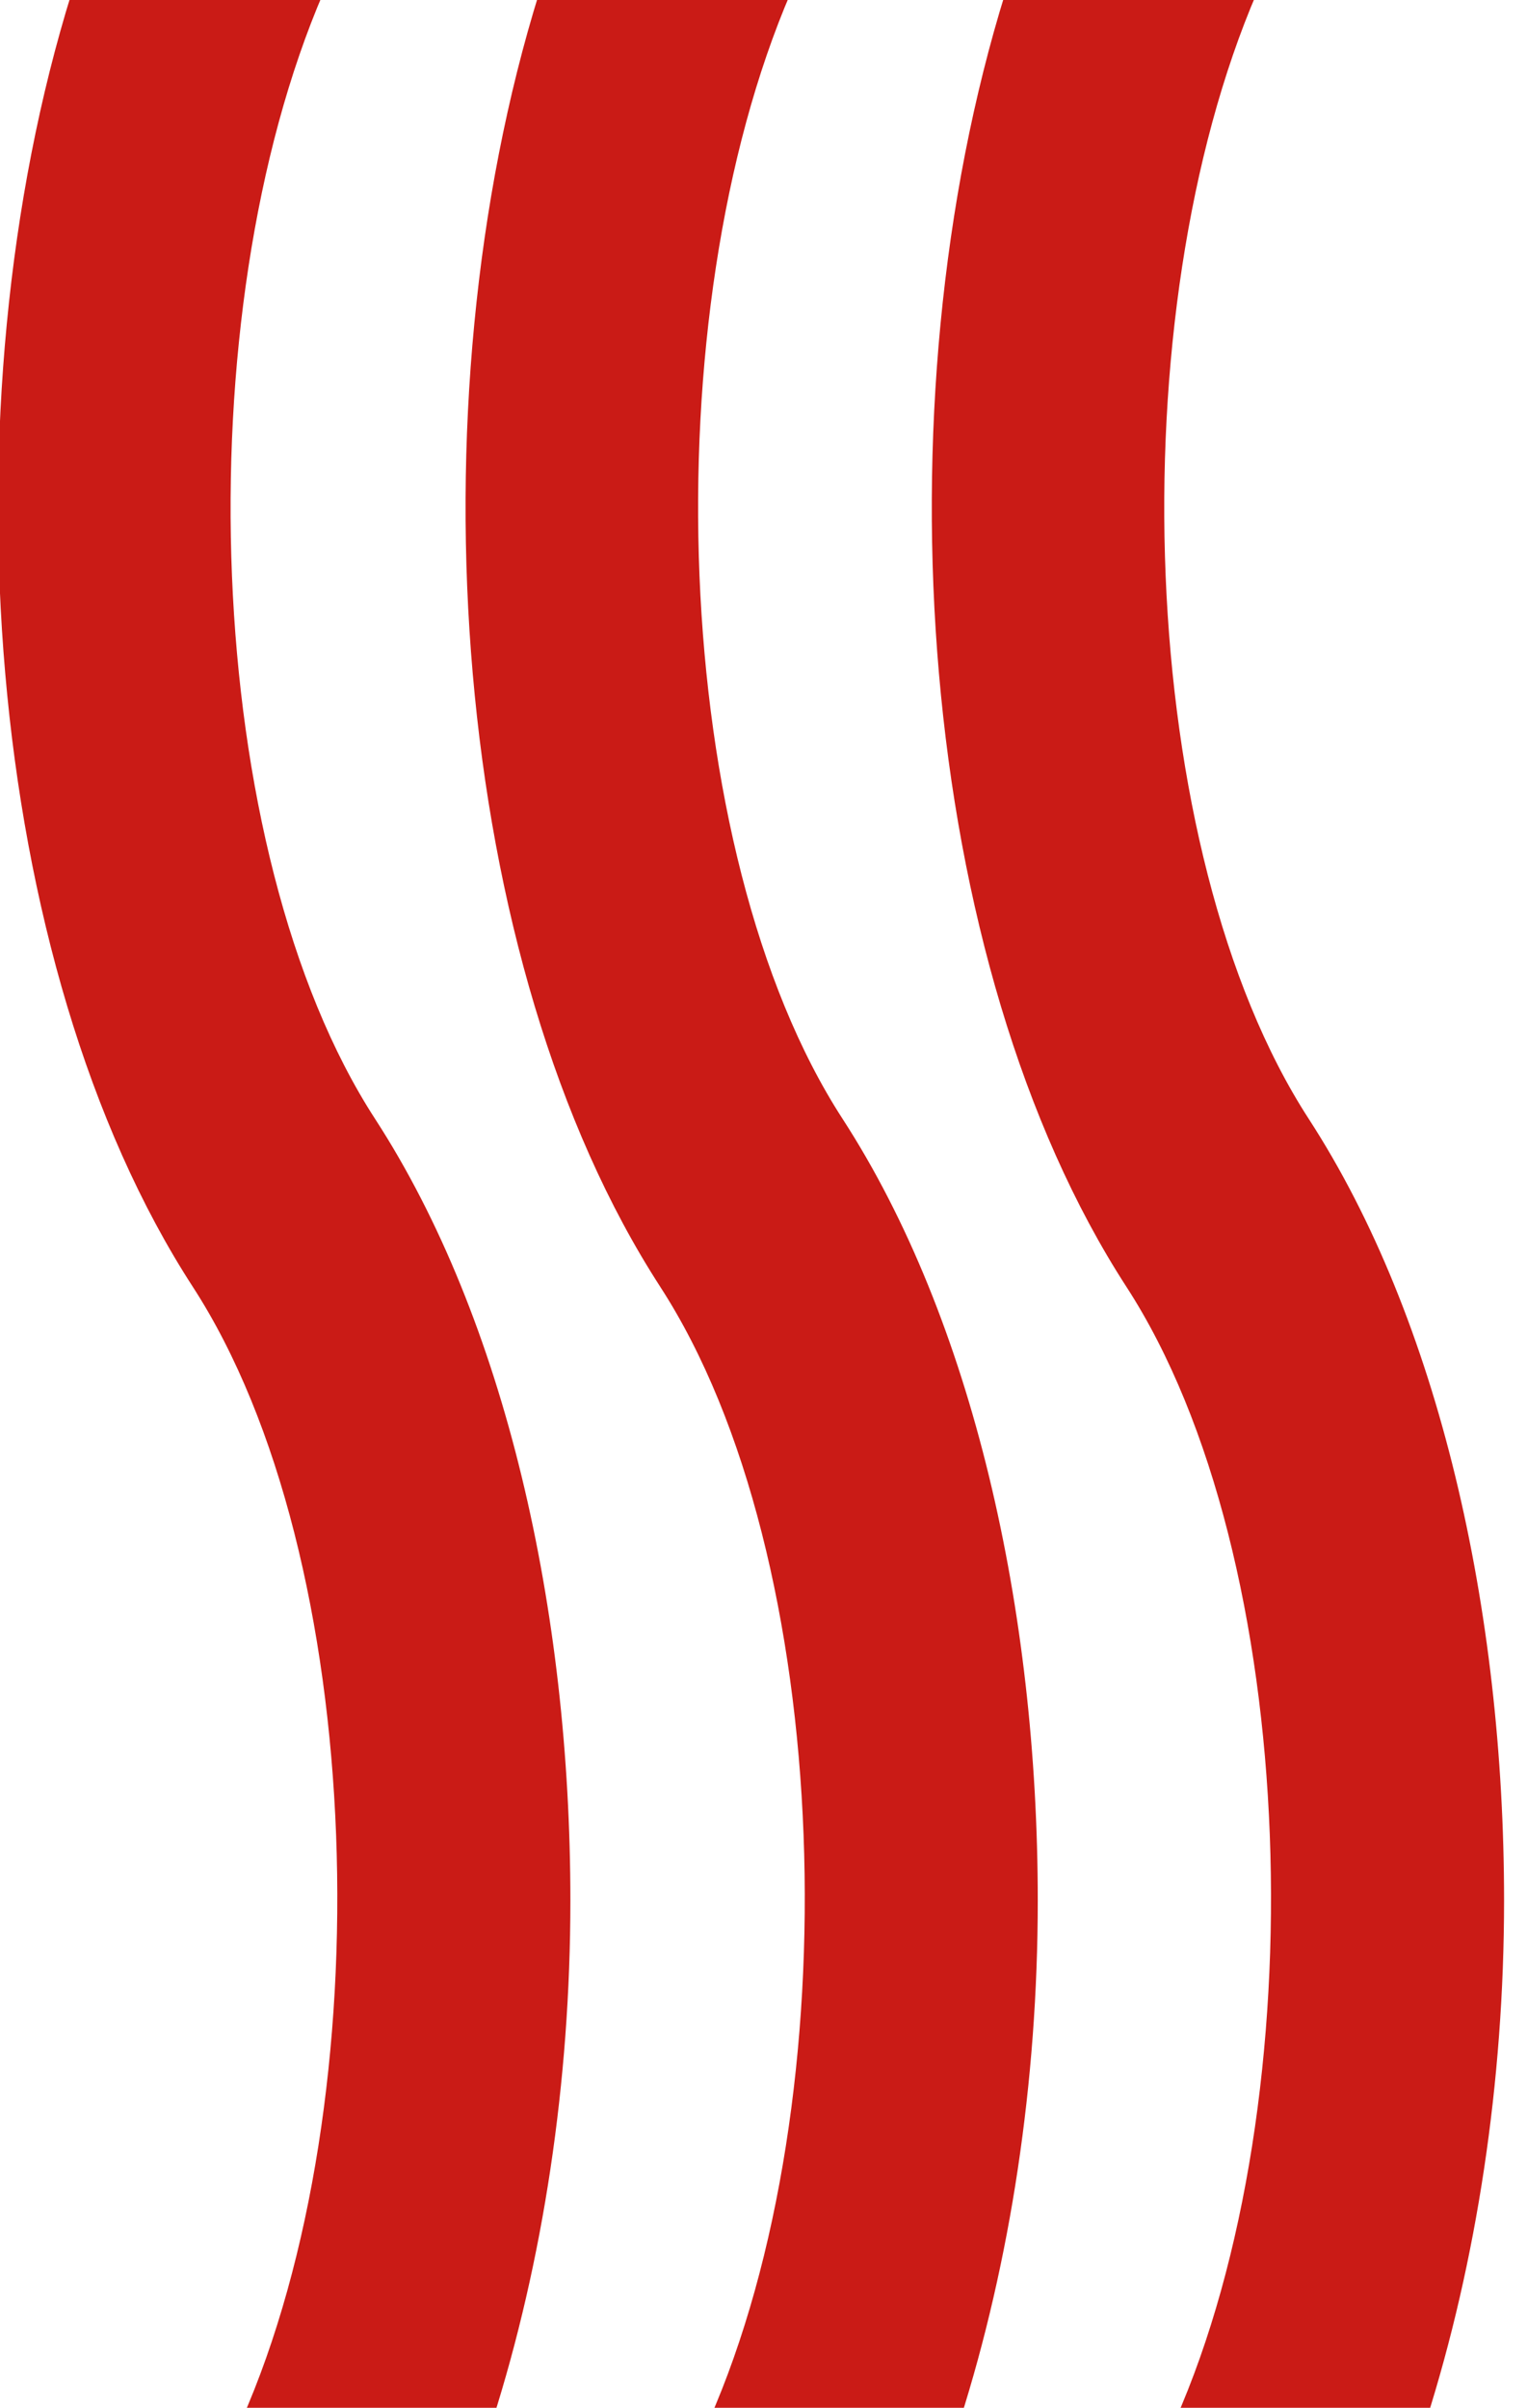 <?xml version="1.0" encoding="UTF-8"?> <svg xmlns="http://www.w3.org/2000/svg" id="_Слой_1" data-name="Слой 1" viewBox="0 0 59 93"> <defs> <style> .cls-1 { fill: #ca1b16; } </style> </defs> <path class="cls-1" d="M14.49,43.213c5.034,7.759,7.548,18.976,7.548,30.198,0,6.999-1.05,13.932-3.011,20.085H9.324c5.498-12.412,4.89-33.355-1.87-43.787C-.666,37.188-2.204,15.699,2.773-.292H12.5c-5.369,12.448-4.726,33.146,1.99,43.505"></path> <path class="cls-1" d="M25.514,49.706C17.4,37.191,15.856,15.702,20.839-.295h9.72c-5.363,12.448-4.72,33.146,1.993,43.505,5.031,7.76,7.545,18.982,7.545,30.198,0,6.999-1.05,13.932-3.011,20.091h-9.697c5.492-12.418,4.89-33.355-1.876-43.793"></path> <path class="cls-1" d="M43.525,49.706C35.412,37.191,33.874,15.702,38.85-.295h9.72c-5.363,12.448-4.72,33.146,1.993,43.505,5.037,7.76,7.551,18.982,7.551,30.198,0,6.999-1.056,13.932-3.011,20.091h-9.702c5.498-12.418,4.89-33.355-1.876-43.793"></path> </svg> 
